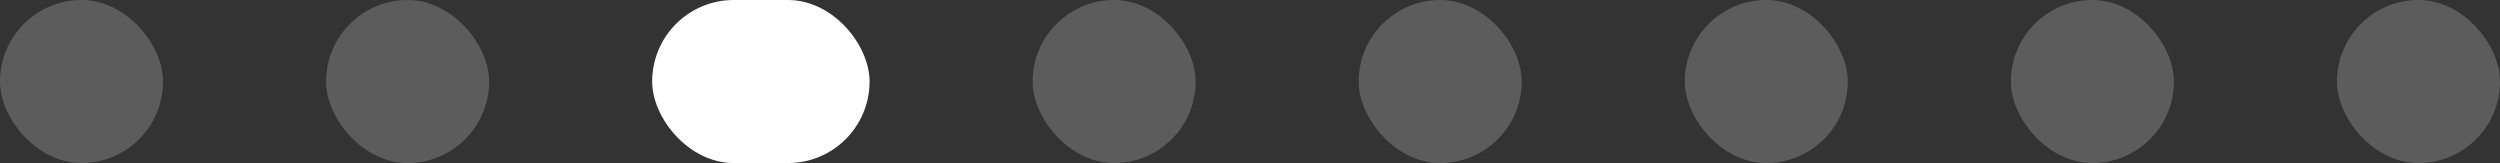 <?xml version="1.0" encoding="UTF-8"?> <svg xmlns="http://www.w3.org/2000/svg" width="92" height="6" viewBox="0 0 92 6" fill="none"><rect x="0" y="0" width="92" height="6" fill="#333333" stroke="none"/><rect opacity="0.2" width="6" height="6" rx="3" fill="white"></rect><rect opacity="0.2" x="12" width="6" height="6" rx="3" fill="white"></rect><rect x="24" width="8" height="6" rx="3" fill="white"></rect><rect opacity="0.2" x="38" width="6" height="6" rx="3" fill="white"></rect><rect opacity="0.2" x="50" width="6" height="6" rx="3" fill="white"></rect><rect opacity="0.2" x="62" width="6" height="6" rx="3" fill="white"></rect><rect opacity="0.2" x="74" width="6" height="6" rx="3" fill="white"></rect><rect opacity="0.2" x="86" width="6" height="6" rx="3" fill="white"></rect></svg> 